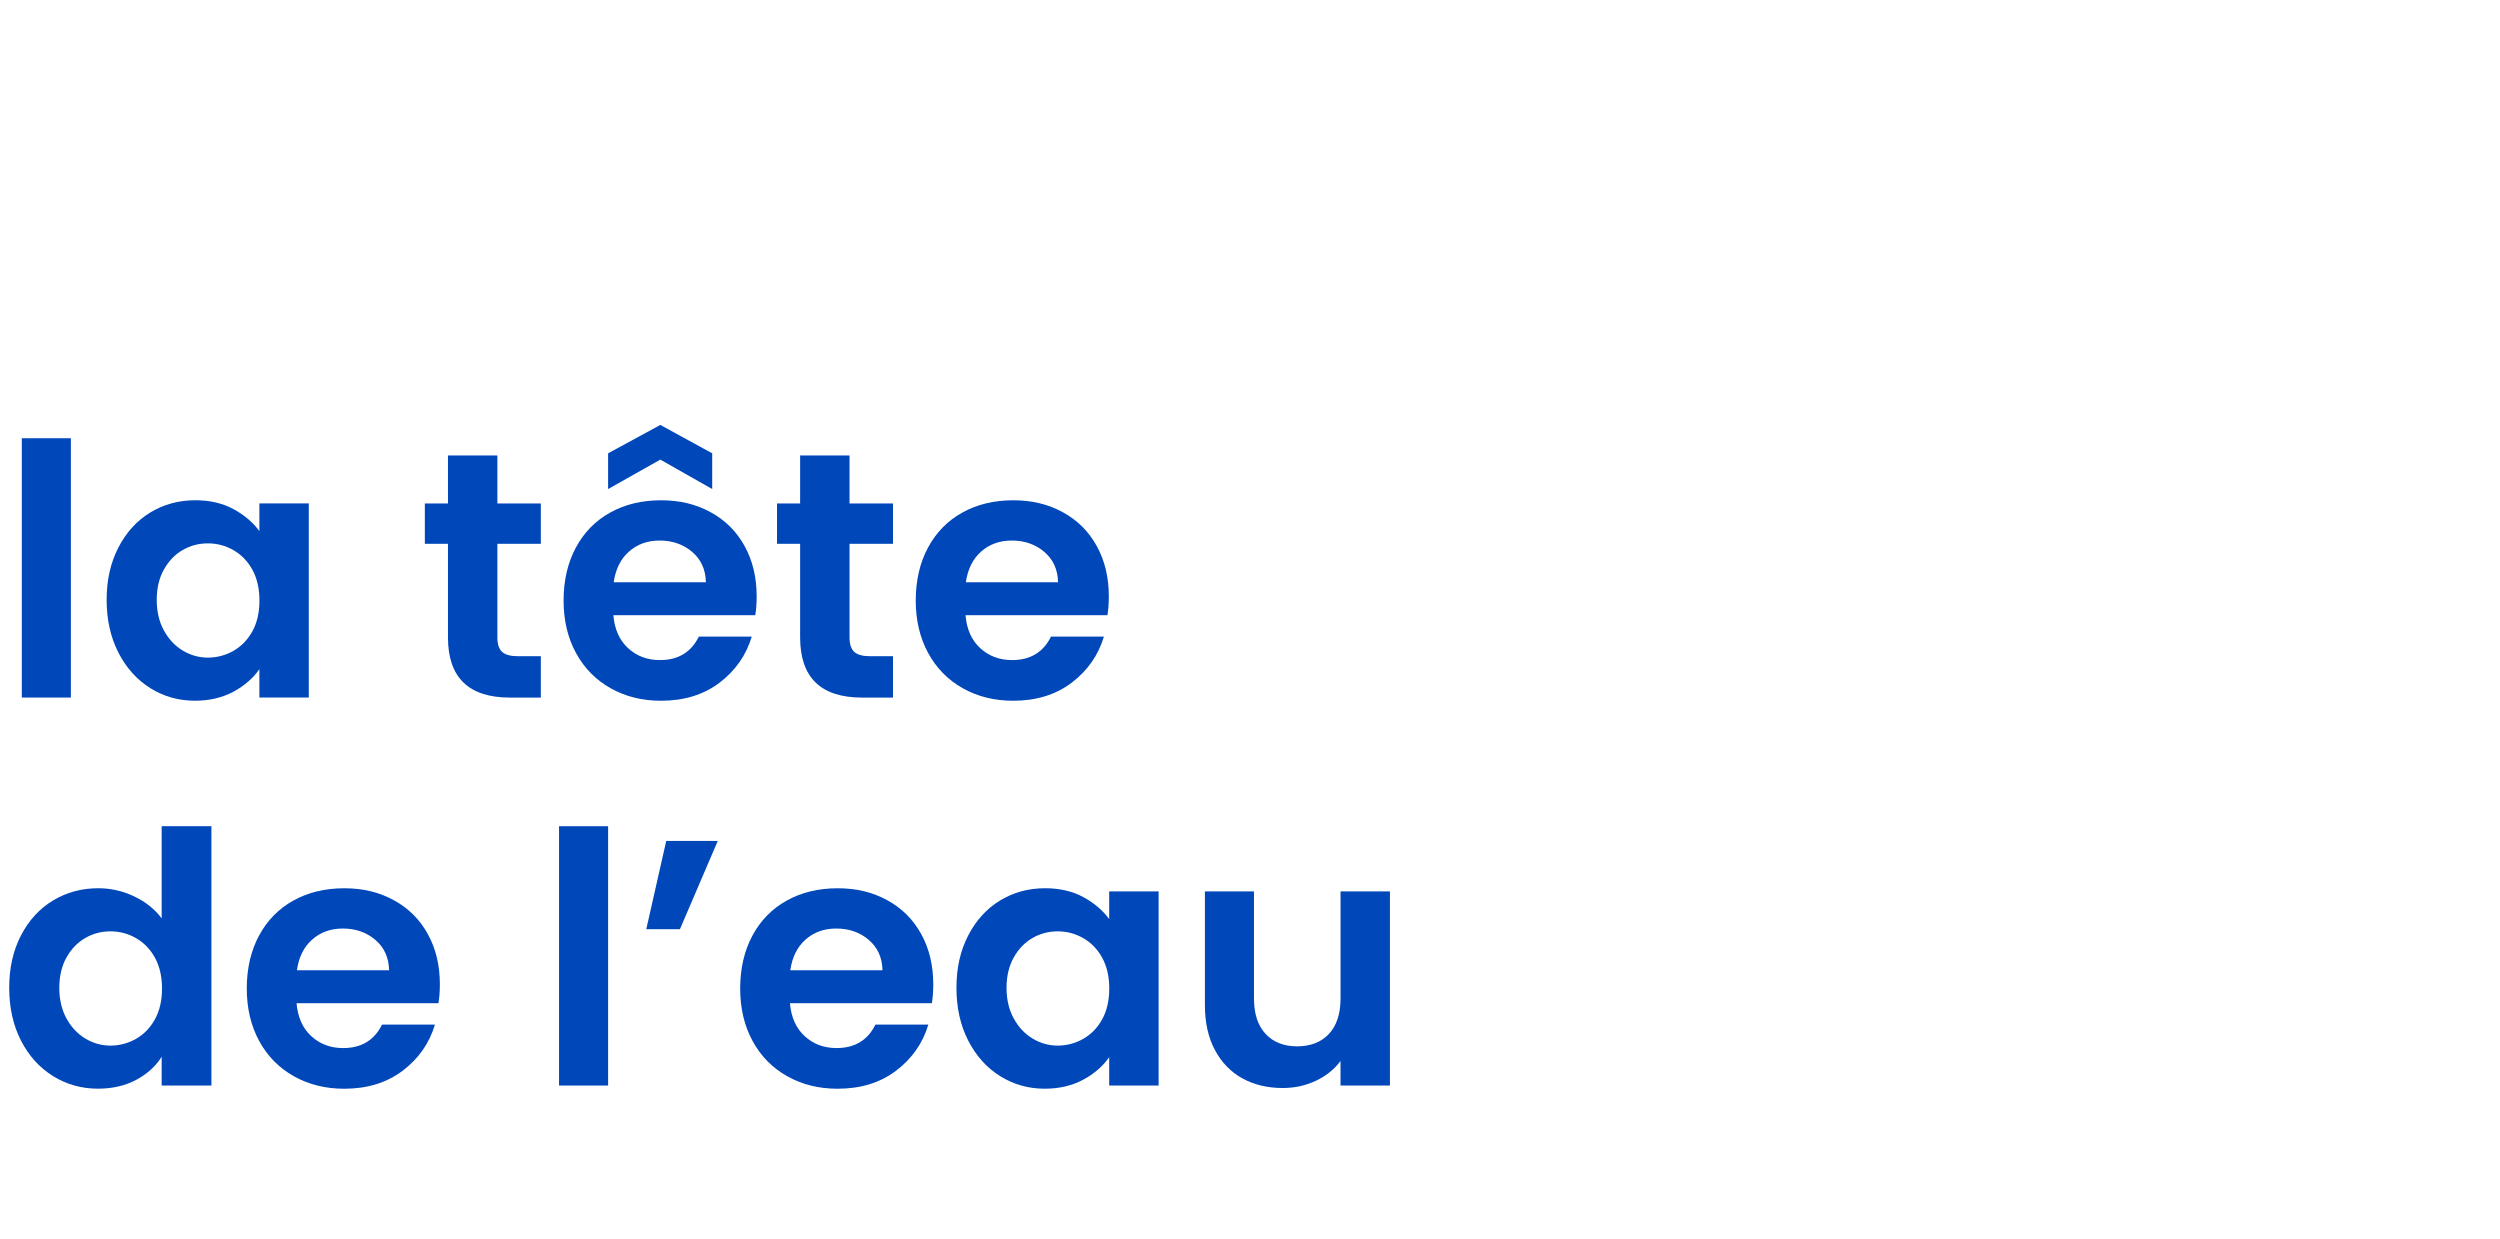 <?xml version="1.0" encoding="UTF-8"?> <svg xmlns="http://www.w3.org/2000/svg" id="Calque_1" viewBox="0 0 799 396"><defs><style>.cls-1{fill:#fff;}.cls-2{fill:#0047ba;}</style></defs><g id="Calque_1-2"><rect class="cls-1" y="0" width="799" height="396"></rect></g><path class="cls-2" d="M22.65,140.06v82.88H6.97v-82.88h15.68Z"></path><path class="cls-2" d="M37.83,175c2.5-4.85,5.9-8.59,10.19-11.2,4.29-2.61,9.09-3.92,14.39-3.92,4.63,0,8.68.93,12.15,2.8,3.47,1.87,6.25,4.22,8.34,7.06v-8.85h15.79v62.05h-15.79v-9.07c-2.02,2.91-4.8,5.32-8.34,7.22-3.55,1.9-7.64,2.86-12.26,2.86-5.23,0-9.99-1.34-14.28-4.03-4.29-2.69-7.69-6.48-10.19-11.37-2.5-4.89-3.75-10.51-3.75-16.86s1.25-11.83,3.75-16.69ZM80.67,182.11c-1.49-2.72-3.51-4.82-6.05-6.27-2.54-1.46-5.26-2.18-8.18-2.18s-5.6.71-8.06,2.13c-2.46,1.42-4.46,3.49-5.99,6.22-1.53,2.73-2.3,5.96-2.3,9.69s.76,7,2.3,9.8c1.53,2.8,3.55,4.95,6.05,6.44,2.5,1.49,5.17,2.24,8.01,2.24s5.64-.73,8.18-2.18c2.54-1.46,4.55-3.55,6.05-6.27,1.49-2.72,2.24-5.99,2.24-9.8s-.75-7.07-2.24-9.8Z"></path><path class="cls-2" d="M158.96,173.77v30.02c0,2.09.5,3.6,1.51,4.54,1.01.93,2.71,1.4,5.1,1.4h7.28v13.22h-9.86c-13.22,0-19.82-6.42-19.82-19.26v-29.9h-7.39v-12.88h7.39v-15.34h15.79v15.34h13.89v12.88h-13.89Z"></path><path class="cls-2" d="M241.39,196.62h-45.36c.37,4.48,1.94,7.99,4.7,10.53,2.76,2.54,6.16,3.81,10.19,3.81,5.82,0,9.97-2.5,12.43-7.5h16.91c-1.79,5.97-5.23,10.88-10.3,14.73-5.08,3.85-11.31,5.77-18.7,5.77-5.97,0-11.33-1.32-16.07-3.98-4.74-2.65-8.44-6.4-11.09-11.26-2.65-4.85-3.98-10.45-3.98-16.8s1.31-12.06,3.92-16.91c2.61-4.85,6.27-8.59,10.98-11.2,4.7-2.61,10.12-3.92,16.24-3.92s11.18,1.27,15.85,3.81c4.67,2.54,8.29,6.14,10.86,10.81,2.58,4.67,3.86,10.02,3.86,16.07,0,2.24-.15,4.26-.45,6.05ZM211.04,146.89l-16.69,9.41v-11.42l16.69-9.07,16.58,9.07v11.42l-16.58-9.41ZM225.6,186.09c-.08-4.03-1.53-7.26-4.37-9.69-2.84-2.43-6.31-3.64-10.42-3.64-3.88,0-7.15,1.18-9.8,3.53-2.65,2.35-4.28,5.62-4.87,9.8h29.46Z"></path><path class="cls-2" d="M271.51,173.77v30.02c0,2.09.5,3.6,1.51,4.54,1.01.93,2.71,1.4,5.1,1.4h7.28v13.22h-9.86c-13.22,0-19.82-6.42-19.82-19.26v-29.9h-7.39v-12.88h7.39v-15.34h15.79v15.34h13.89v12.88h-13.89Z"></path><path class="cls-2" d="M353.94,196.62h-45.36c.37,4.48,1.94,7.99,4.7,10.53,2.76,2.54,6.16,3.81,10.19,3.81,5.82,0,9.97-2.5,12.43-7.5h16.91c-1.79,5.97-5.23,10.88-10.3,14.73-5.08,3.85-11.31,5.77-18.7,5.77-5.97,0-11.33-1.32-16.07-3.98-4.74-2.65-8.44-6.4-11.09-11.26-2.65-4.85-3.98-10.45-3.98-16.8s1.31-12.06,3.92-16.91c2.61-4.85,6.27-8.59,10.98-11.2,4.7-2.61,10.12-3.92,16.24-3.92s11.18,1.27,15.85,3.81c4.67,2.54,8.29,6.14,10.86,10.81,2.58,4.67,3.86,10.02,3.86,16.07,0,2.24-.15,4.26-.45,6.05ZM338.15,186.09c-.08-4.03-1.53-7.26-4.37-9.69-2.84-2.43-6.31-3.64-10.42-3.64-3.88,0-7.15,1.18-9.8,3.53-2.65,2.35-4.28,5.62-4.87,9.8h29.46Z"></path><path class="cls-2" d="M6.69,299c2.5-4.85,5.92-8.59,10.25-11.2,4.33-2.61,9.15-3.92,14.45-3.92,4.03,0,7.88.88,11.54,2.63,3.66,1.75,6.57,4.09,8.74,7v-29.46h15.9v82.88h-15.9v-9.18c-1.94,3.06-4.67,5.53-8.18,7.39-3.51,1.87-7.58,2.8-12.21,2.8-5.23,0-10.01-1.34-14.34-4.03-4.33-2.69-7.75-6.48-10.25-11.37-2.5-4.89-3.75-10.51-3.75-16.86s1.25-11.83,3.75-16.69ZM49.53,306.11c-1.49-2.72-3.51-4.82-6.05-6.27-2.54-1.46-5.26-2.18-8.18-2.18s-5.6.71-8.06,2.13c-2.46,1.42-4.46,3.49-5.99,6.22-1.53,2.73-2.3,5.96-2.3,9.69s.76,7,2.3,9.8c1.53,2.8,3.55,4.95,6.05,6.44,2.5,1.49,5.17,2.24,8.01,2.24s5.64-.73,8.18-2.18c2.54-1.46,4.55-3.54,6.05-6.27,1.49-2.73,2.24-5.99,2.24-9.8s-.75-7.07-2.24-9.8Z"></path><path class="cls-2" d="M140.14,320.62h-45.36c.37,4.48,1.94,7.99,4.7,10.53,2.76,2.54,6.16,3.81,10.19,3.81,5.82,0,9.97-2.5,12.43-7.5h16.91c-1.79,5.97-5.23,10.88-10.3,14.73-5.08,3.85-11.31,5.77-18.7,5.77-5.97,0-11.33-1.32-16.07-3.98-4.74-2.65-8.44-6.4-11.09-11.26-2.65-4.85-3.98-10.45-3.98-16.8s1.31-12.06,3.92-16.91c2.61-4.85,6.27-8.59,10.98-11.2,4.7-2.61,10.12-3.92,16.24-3.92s11.18,1.27,15.85,3.81c4.67,2.54,8.29,6.14,10.86,10.81,2.58,4.67,3.86,10.02,3.86,16.07,0,2.24-.15,4.26-.45,6.05ZM124.35,310.09c-.08-4.03-1.53-7.26-4.37-9.69-2.84-2.43-6.31-3.64-10.42-3.64-3.88,0-7.15,1.18-9.8,3.53-2.65,2.35-4.28,5.62-4.87,9.8h29.46Z"></path><path class="cls-2" d="M194.35,264.06v82.88h-15.68v-82.88h15.68Z"></path><path class="cls-2" d="M212.94,268.76h16.46l-12.1,28.22h-10.75l6.38-28.22Z"></path><path class="cls-2" d="M297.83,320.62h-45.36c.37,4.48,1.94,7.99,4.7,10.53,2.76,2.54,6.16,3.81,10.19,3.81,5.82,0,9.97-2.5,12.43-7.5h16.91c-1.79,5.97-5.23,10.88-10.3,14.73-5.08,3.85-11.31,5.77-18.7,5.77-5.97,0-11.33-1.32-16.07-3.98-4.74-2.65-8.44-6.4-11.09-11.26-2.65-4.85-3.98-10.45-3.98-16.8s1.31-12.06,3.92-16.91c2.61-4.85,6.27-8.59,10.98-11.2,4.7-2.61,10.12-3.92,16.24-3.92s11.18,1.27,15.85,3.81c4.67,2.54,8.29,6.14,10.86,10.81,2.58,4.67,3.86,10.02,3.86,16.07,0,2.24-.15,4.26-.45,6.05ZM282.04,310.09c-.08-4.03-1.53-7.26-4.37-9.69-2.84-2.43-6.31-3.64-10.42-3.64-3.88,0-7.15,1.18-9.8,3.53-2.65,2.35-4.28,5.62-4.87,9.8h29.46Z"></path><path class="cls-2" d="M309.43,299c2.5-4.85,5.9-8.59,10.19-11.2,4.29-2.61,9.09-3.92,14.39-3.92,4.63,0,8.68.93,12.15,2.8,3.47,1.87,6.25,4.22,8.34,7.06v-8.85h15.79v62.05h-15.79v-9.07c-2.02,2.91-4.8,5.32-8.34,7.22-3.55,1.9-7.64,2.86-12.26,2.86-5.23,0-9.99-1.34-14.28-4.03-4.29-2.69-7.69-6.48-10.19-11.37-2.5-4.89-3.75-10.51-3.75-16.86s1.25-11.83,3.75-16.69ZM352.27,306.11c-1.49-2.72-3.51-4.82-6.05-6.27-2.54-1.46-5.26-2.18-8.18-2.18s-5.6.71-8.06,2.13c-2.46,1.42-4.46,3.49-5.99,6.22-1.53,2.73-2.3,5.96-2.3,9.69s.76,7,2.3,9.8c1.53,2.8,3.55,4.95,6.05,6.44,2.5,1.49,5.17,2.24,8.01,2.24s5.64-.73,8.18-2.18c2.54-1.46,4.55-3.54,6.05-6.27,1.49-2.73,2.24-5.99,2.24-9.8s-.75-7.07-2.24-9.8Z"></path><path class="cls-2" d="M444.22,284.89v62.05h-15.79v-7.84c-2.02,2.69-4.65,4.8-7.9,6.33s-6.78,2.3-10.58,2.3c-4.85,0-9.15-1.03-12.88-3.08-3.73-2.05-6.66-5.08-8.79-9.07-2.13-3.99-3.19-8.75-3.19-14.28v-36.4h15.68v34.16c0,4.93,1.23,8.72,3.7,11.37s5.82,3.98,10.08,3.98,7.73-1.33,10.19-3.98c2.46-2.65,3.7-6.44,3.7-11.37v-34.16h15.79Z"></path></svg> 